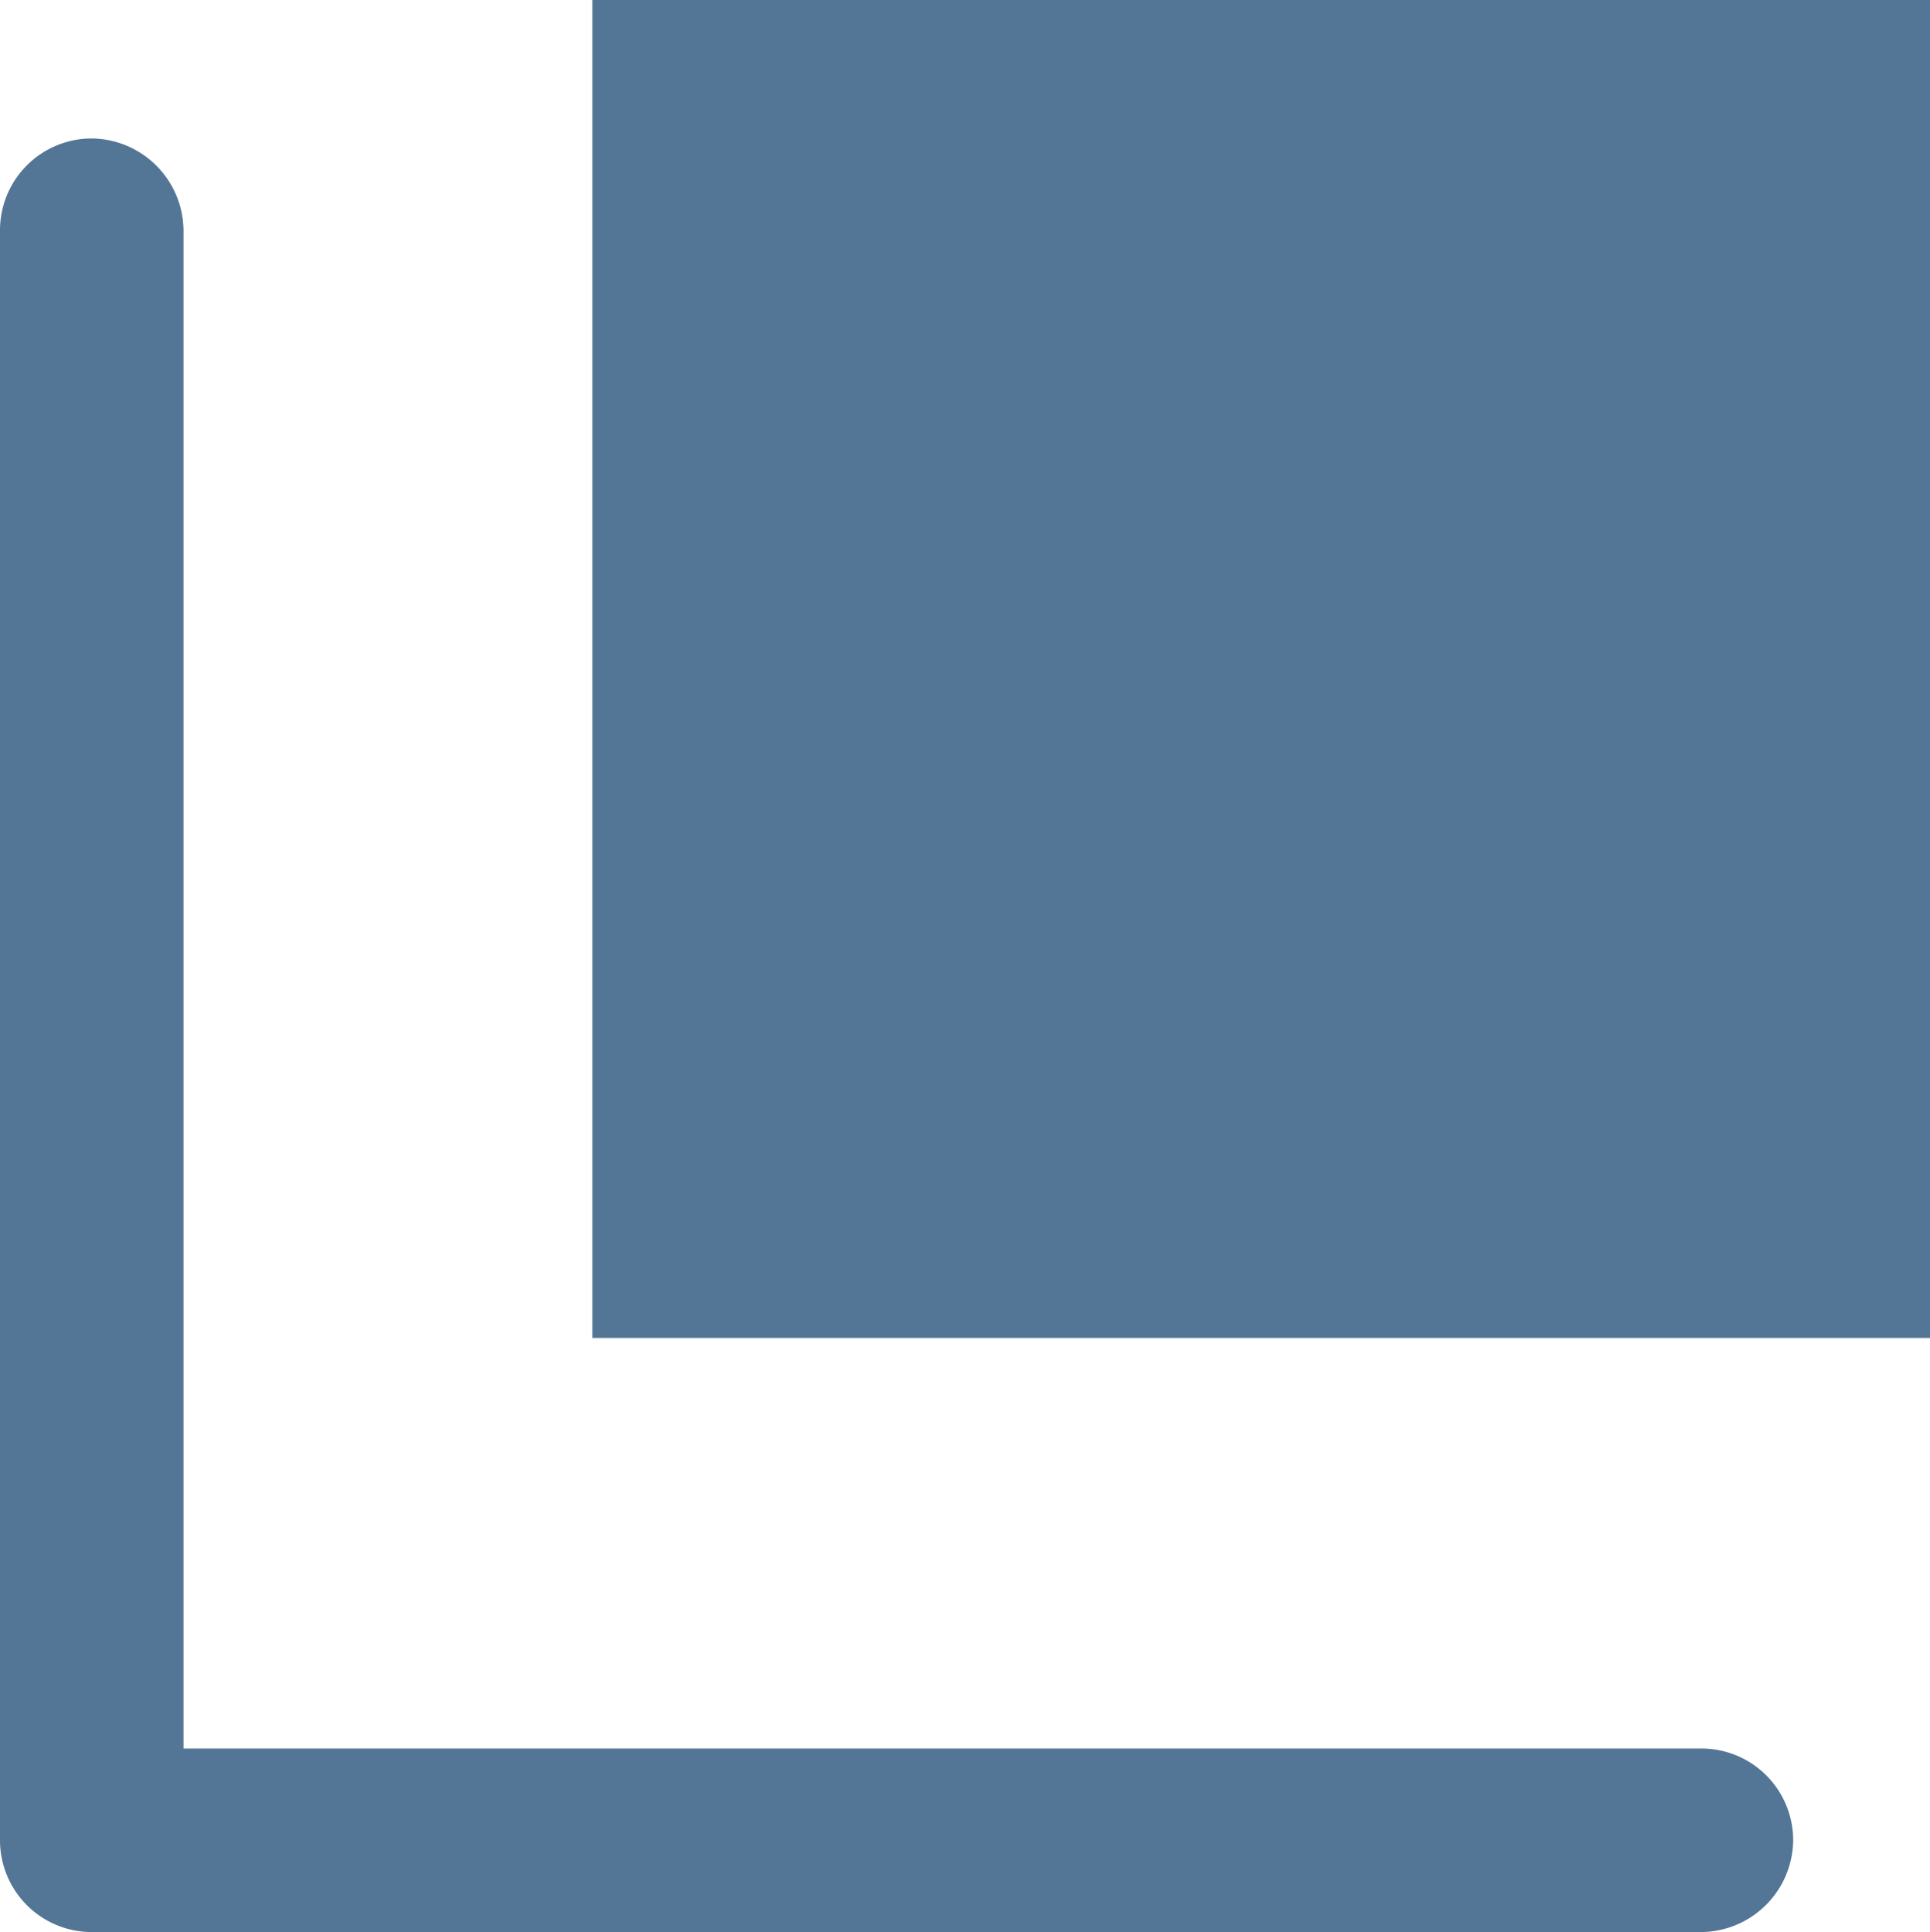 <svg xmlns="http://www.w3.org/2000/svg" width="11.99" height="12" viewBox="0 0 11.99 12">
  <g id="グループ_42530" data-name="グループ 42530" transform="translate(-1369.25 -649.61)">
    <rect id="長方形_16889" data-name="長方形 16889" width="8.31" height="8.31" transform="translate(1372.93 649.61)" fill="#547696"/>
    <path id="パス_19245" data-name="パス 19245" d="M1379.82,661.61h-10a.57.57,0,0,1-.57-.57v-10a.57.57,0,0,1,.57-.57.576.576,0,0,1,.57.57v9.43h9.43a.57.57,0,0,1,.57.57A.576.576,0,0,1,1379.82,661.61Z" fill="#547696"/>
  </g>
</svg>
